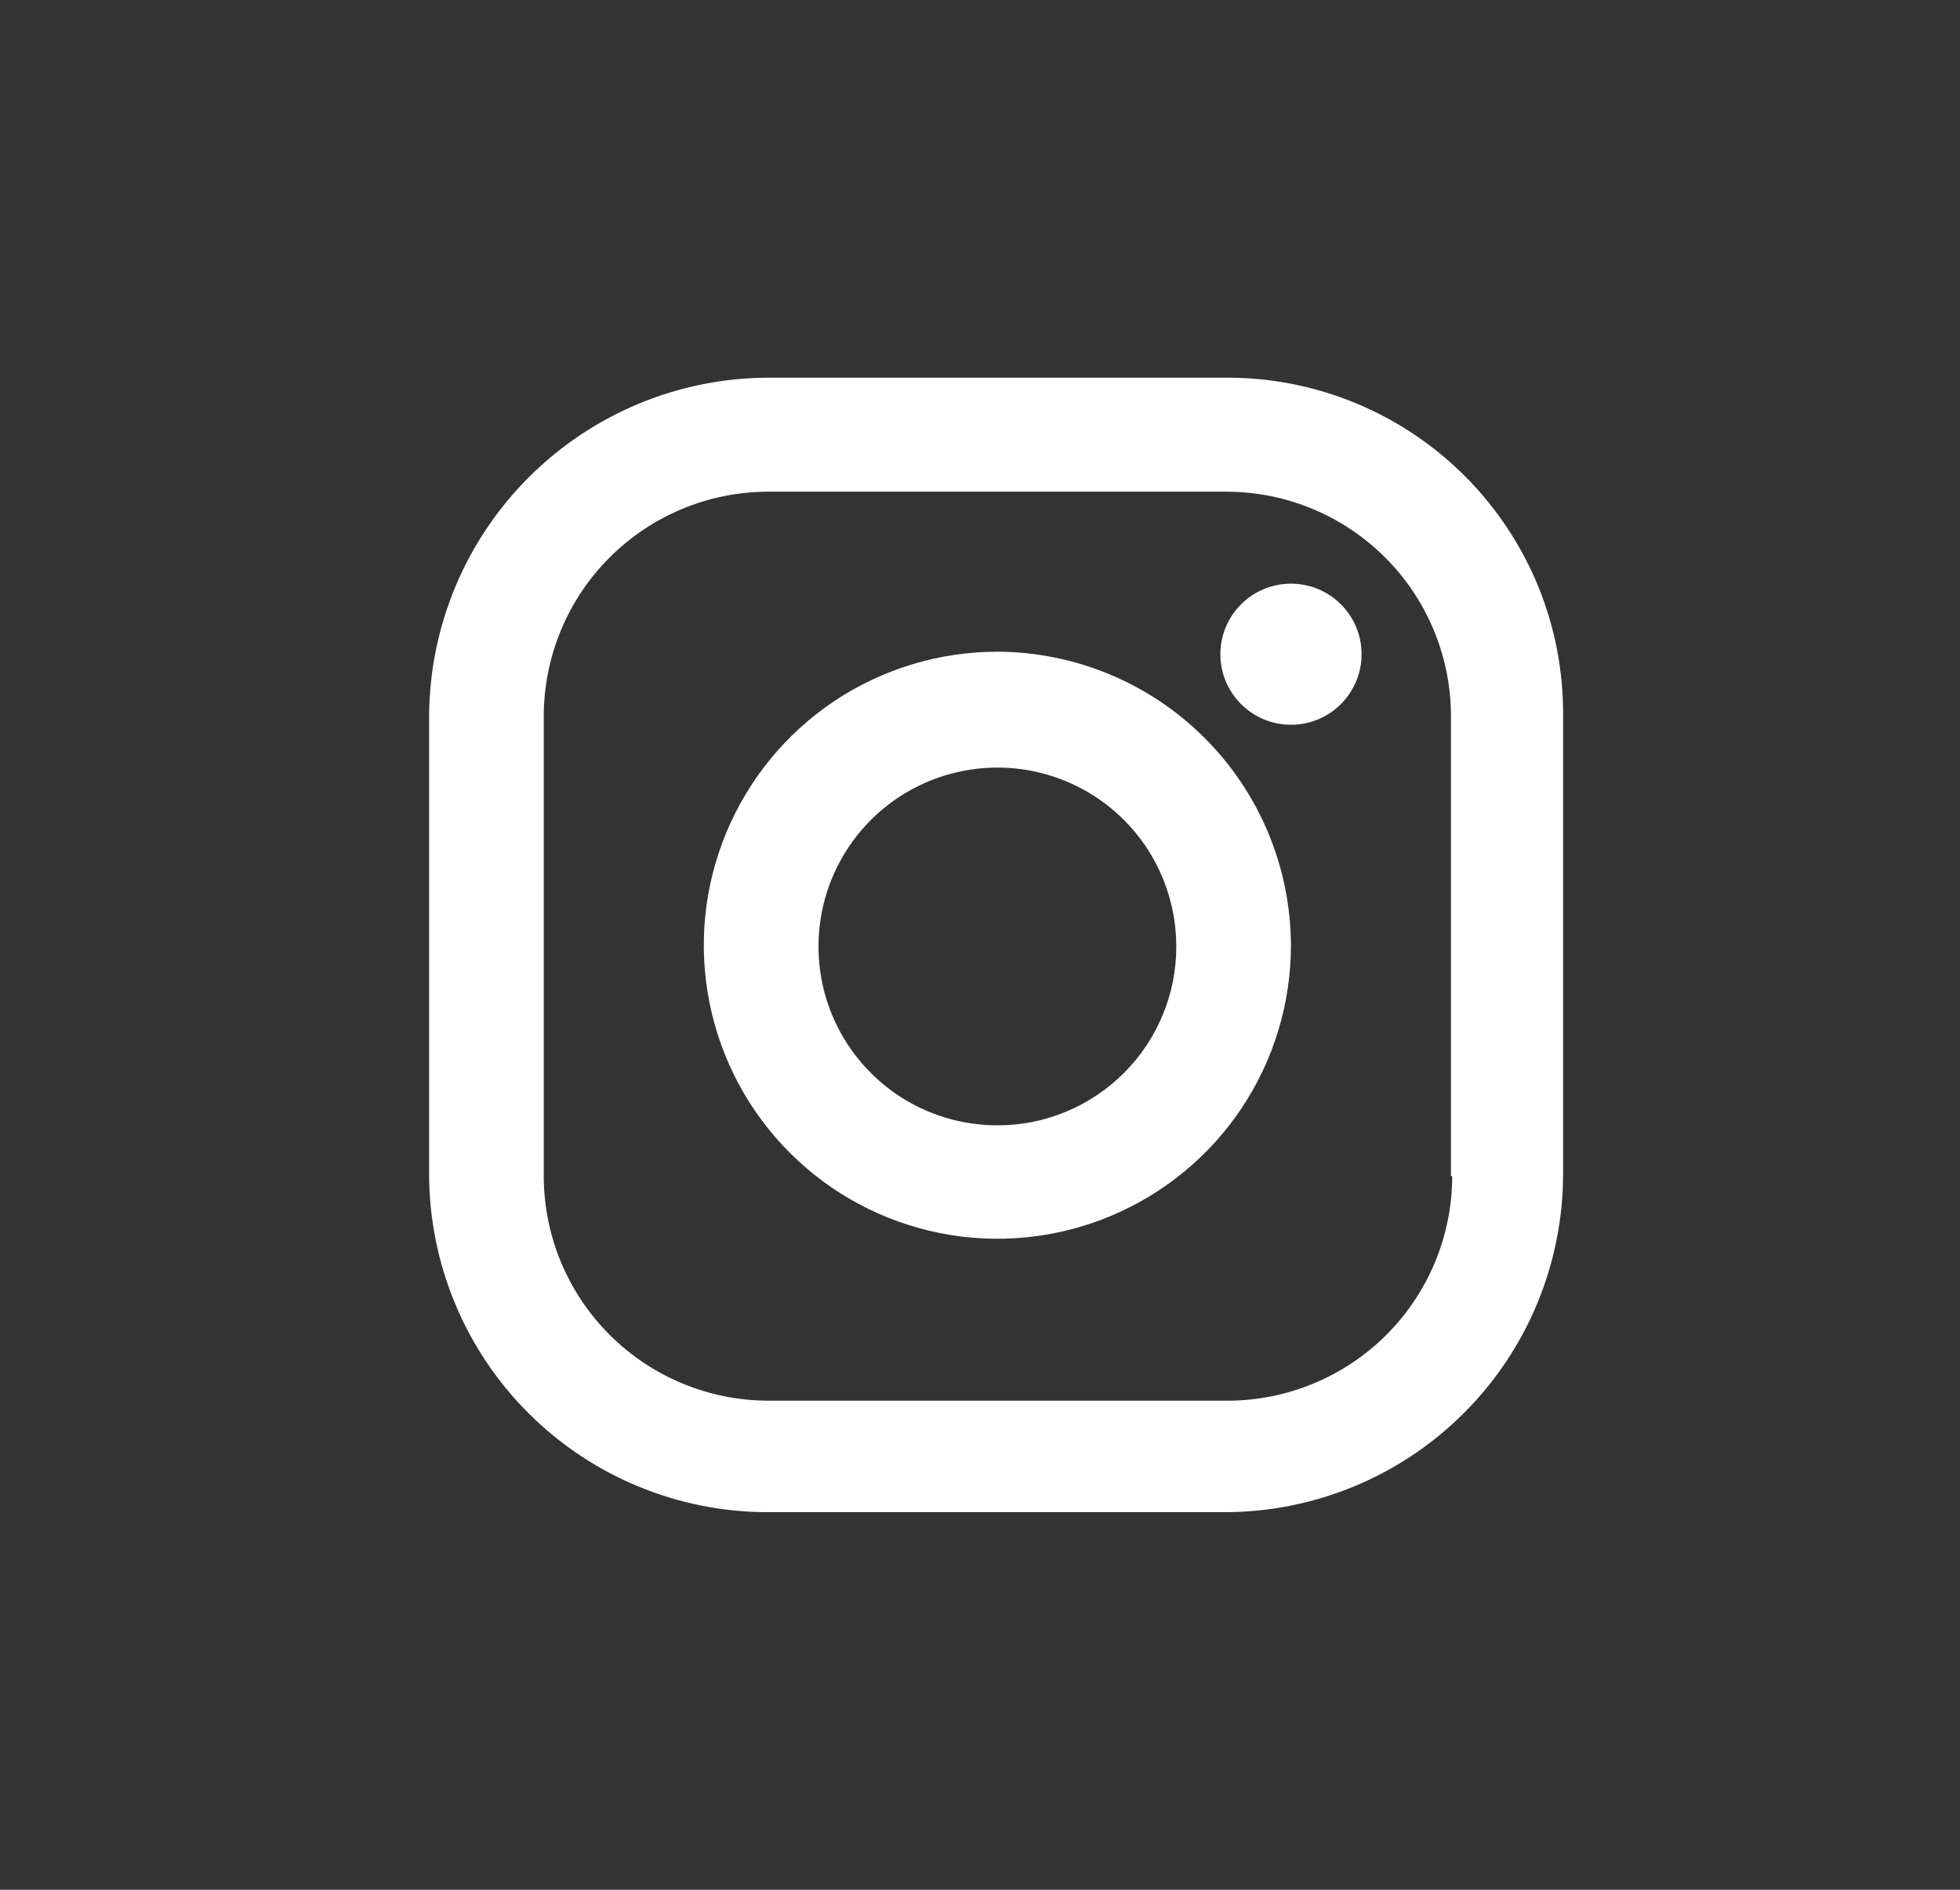 <svg width="28" height="27" viewBox="0 0 28 27" fill="none" xmlns="http://www.w3.org/2000/svg">
<rect x="0" y="0" width="28" height="27" fill="#333333" stroke="none"/>
<path d="M17.542 5.396H10.972C9.691 5.4 8.464 5.911 7.557 6.816C6.65 7.721 6.137 8.947 6.13 10.229V16.78C6.134 18.059 6.643 19.284 7.547 20.188C8.451 21.092 9.676 21.601 10.954 21.605H17.506C18.785 21.601 20.01 21.092 20.914 20.188C21.818 19.284 22.327 18.059 22.33 16.78V10.229C22.335 9.596 22.215 8.969 21.977 8.384C21.738 7.798 21.386 7.266 20.941 6.816C20.496 6.367 19.967 6.011 19.384 5.767C18.8 5.523 18.175 5.397 17.542 5.396ZM20.746 16.808C20.744 17.657 20.406 18.471 19.806 19.071C19.205 19.671 18.392 20.01 17.542 20.012H10.972C10.123 20.01 9.309 19.671 8.709 19.071C8.108 18.471 7.77 17.657 7.768 16.808V10.229C7.77 9.379 8.108 8.565 8.709 7.965C9.309 7.365 10.123 7.026 10.972 7.025H17.524C18.373 7.026 19.187 7.365 19.788 7.965C20.388 8.565 20.727 9.379 20.728 10.229V16.799L20.746 16.808Z" fill="white"/>
<path d="M14.248 9.311C13.419 9.311 12.608 9.557 11.918 10.017C11.229 10.478 10.691 11.133 10.374 11.9C10.056 12.666 9.973 13.509 10.135 14.323C10.297 15.136 10.696 15.884 11.283 16.47C11.869 17.057 12.617 17.456 13.43 17.618C14.244 17.78 15.087 17.697 15.853 17.379C16.62 17.062 17.275 16.524 17.736 15.835C18.197 15.145 18.442 14.334 18.442 13.505C18.438 12.393 17.995 11.329 17.209 10.544C16.424 9.758 15.359 9.315 14.248 9.311ZM14.248 16.078C13.743 16.078 13.249 15.929 12.828 15.648C12.408 15.367 12.081 14.968 11.887 14.501C11.694 14.034 11.643 13.52 11.742 13.024C11.84 12.528 12.084 12.073 12.441 11.715C12.799 11.358 13.254 11.114 13.75 11.016C14.246 10.917 14.759 10.968 15.227 11.161C15.694 11.355 16.093 11.682 16.374 12.102C16.654 12.523 16.804 13.017 16.804 13.523C16.805 13.858 16.739 14.191 16.61 14.501C16.482 14.811 16.294 15.093 16.056 15.33C15.819 15.568 15.537 15.756 15.227 15.884C14.917 16.013 14.584 16.079 14.248 16.078Z" fill="white"/>
<path d="M18.443 10.355C18.999 10.355 19.451 9.904 19.451 9.347C19.451 8.79 18.999 8.339 18.443 8.339C17.886 8.339 17.434 8.79 17.434 9.347C17.434 9.904 17.886 10.355 18.443 10.355Z" fill="white"/>
</svg>
